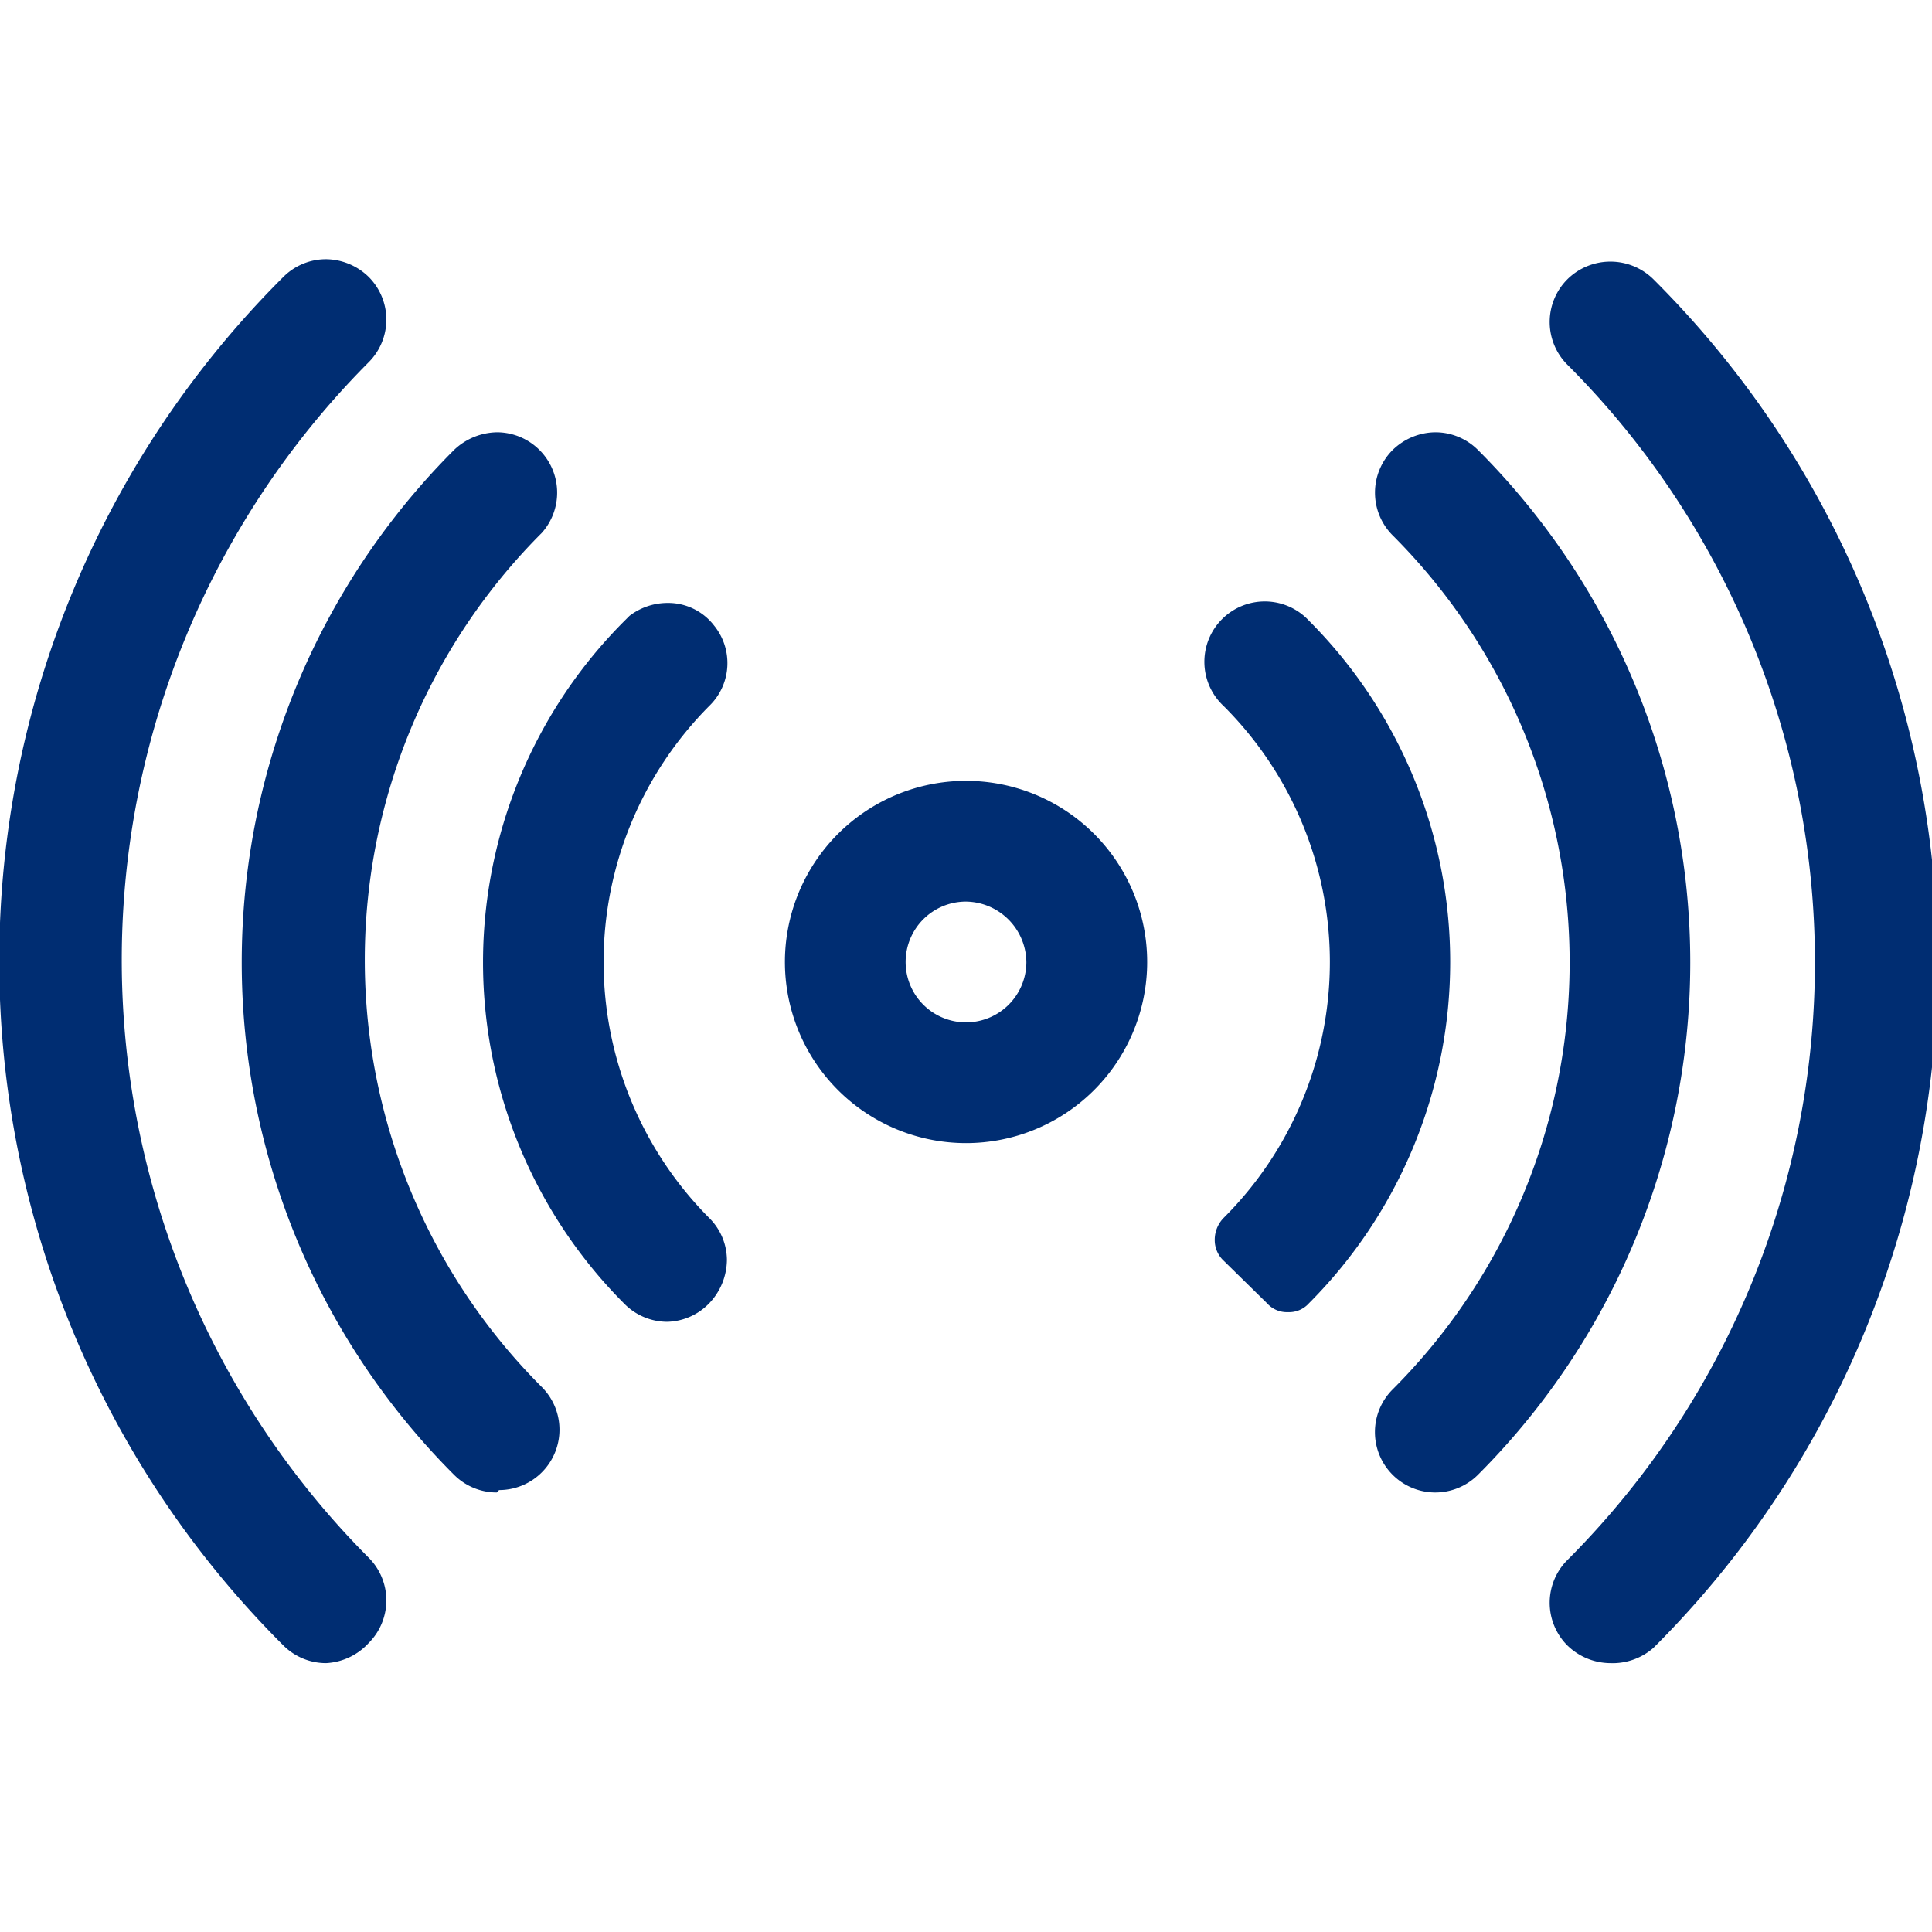 <svg xmlns="http://www.w3.org/2000/svg" width="24" height="24" viewBox="0 0 24 24"><title>icon-aivia-rfid</title><rect width="24" height="24" style="fill:none"/><path d="M12,14.2A2.25,2.25,0,1,1,14.25,12,2.25,2.25,0,0,1,12,14.2Zm0-3a.75.75,0,1,0,.75.75A.76.76,0,0,0,12,11.2Z" style="fill:#002d72"/><path d="M16,16.3a.33.33,0,0,1-.26-.11l-.54-.53a.35.35,0,0,1-.11-.26.39.39,0,0,1,.11-.27,4.49,4.49,0,0,0,0-6.36.75.75,0,1,1,1.06-1.06,6,6,0,0,1,0,8.48A.33.33,0,0,1,16,16.3Z" style="fill:#002d72"/><path d="M8.29,16.42a.75.75,0,0,1-.53-.22,6,6,0,0,1,0-8.49l.06-.06a.78.78,0,0,1,.47-.16.72.72,0,0,1,.58.28.74.74,0,0,1-.06,1,4.51,4.51,0,0,0,0,6.36.74.74,0,0,1,.22.52.79.79,0,0,1-.22.54A.75.75,0,0,1,8.29,16.42Z" style="fill:#002d72"/><path d="M17.83,18.54a.75.75,0,0,1-.75-.75.75.75,0,0,1,.22-.53,7.5,7.5,0,0,0,0-10.61.75.75,0,0,1,0-1.06.77.77,0,0,1,.53-.22.75.75,0,0,1,.53.22,9,9,0,0,1,0,12.73A.75.75,0,0,1,17.83,18.54Z" style="fill:#002d72"/><path d="M6.17,18.54a.75.75,0,0,1-.53-.22,9,9,0,0,1,0-12.73.79.79,0,0,1,.54-.22.75.75,0,0,1,.55,1.25l0,0a7.5,7.5,0,0,0,0,10.61.75.75,0,0,1,.22.53.75.75,0,0,1-.75.75Z" style="fill:#002d72"/><path d="M20,20.66a.77.77,0,0,1-.53-.22.75.75,0,0,1,0-1.06,10.5,10.5,0,0,0,0-14.85.75.75,0,0,1,0-1.06.76.76,0,0,1,1.07,0,12,12,0,0,1,0,17A.77.77,0,0,1,20,20.66Z" style="fill:#002d72"/><path d="M4.05,20.66a.75.75,0,0,1-.53-.22,12,12,0,0,1,0-17,.75.75,0,0,1,.53-.22.77.77,0,0,1,.53.22.75.75,0,0,1,0,1.06,10.52,10.52,0,0,0,0,14.85.75.75,0,0,1,0,1.06A.77.77,0,0,1,4.05,20.66Z" style="fill:#002d72"/></svg>